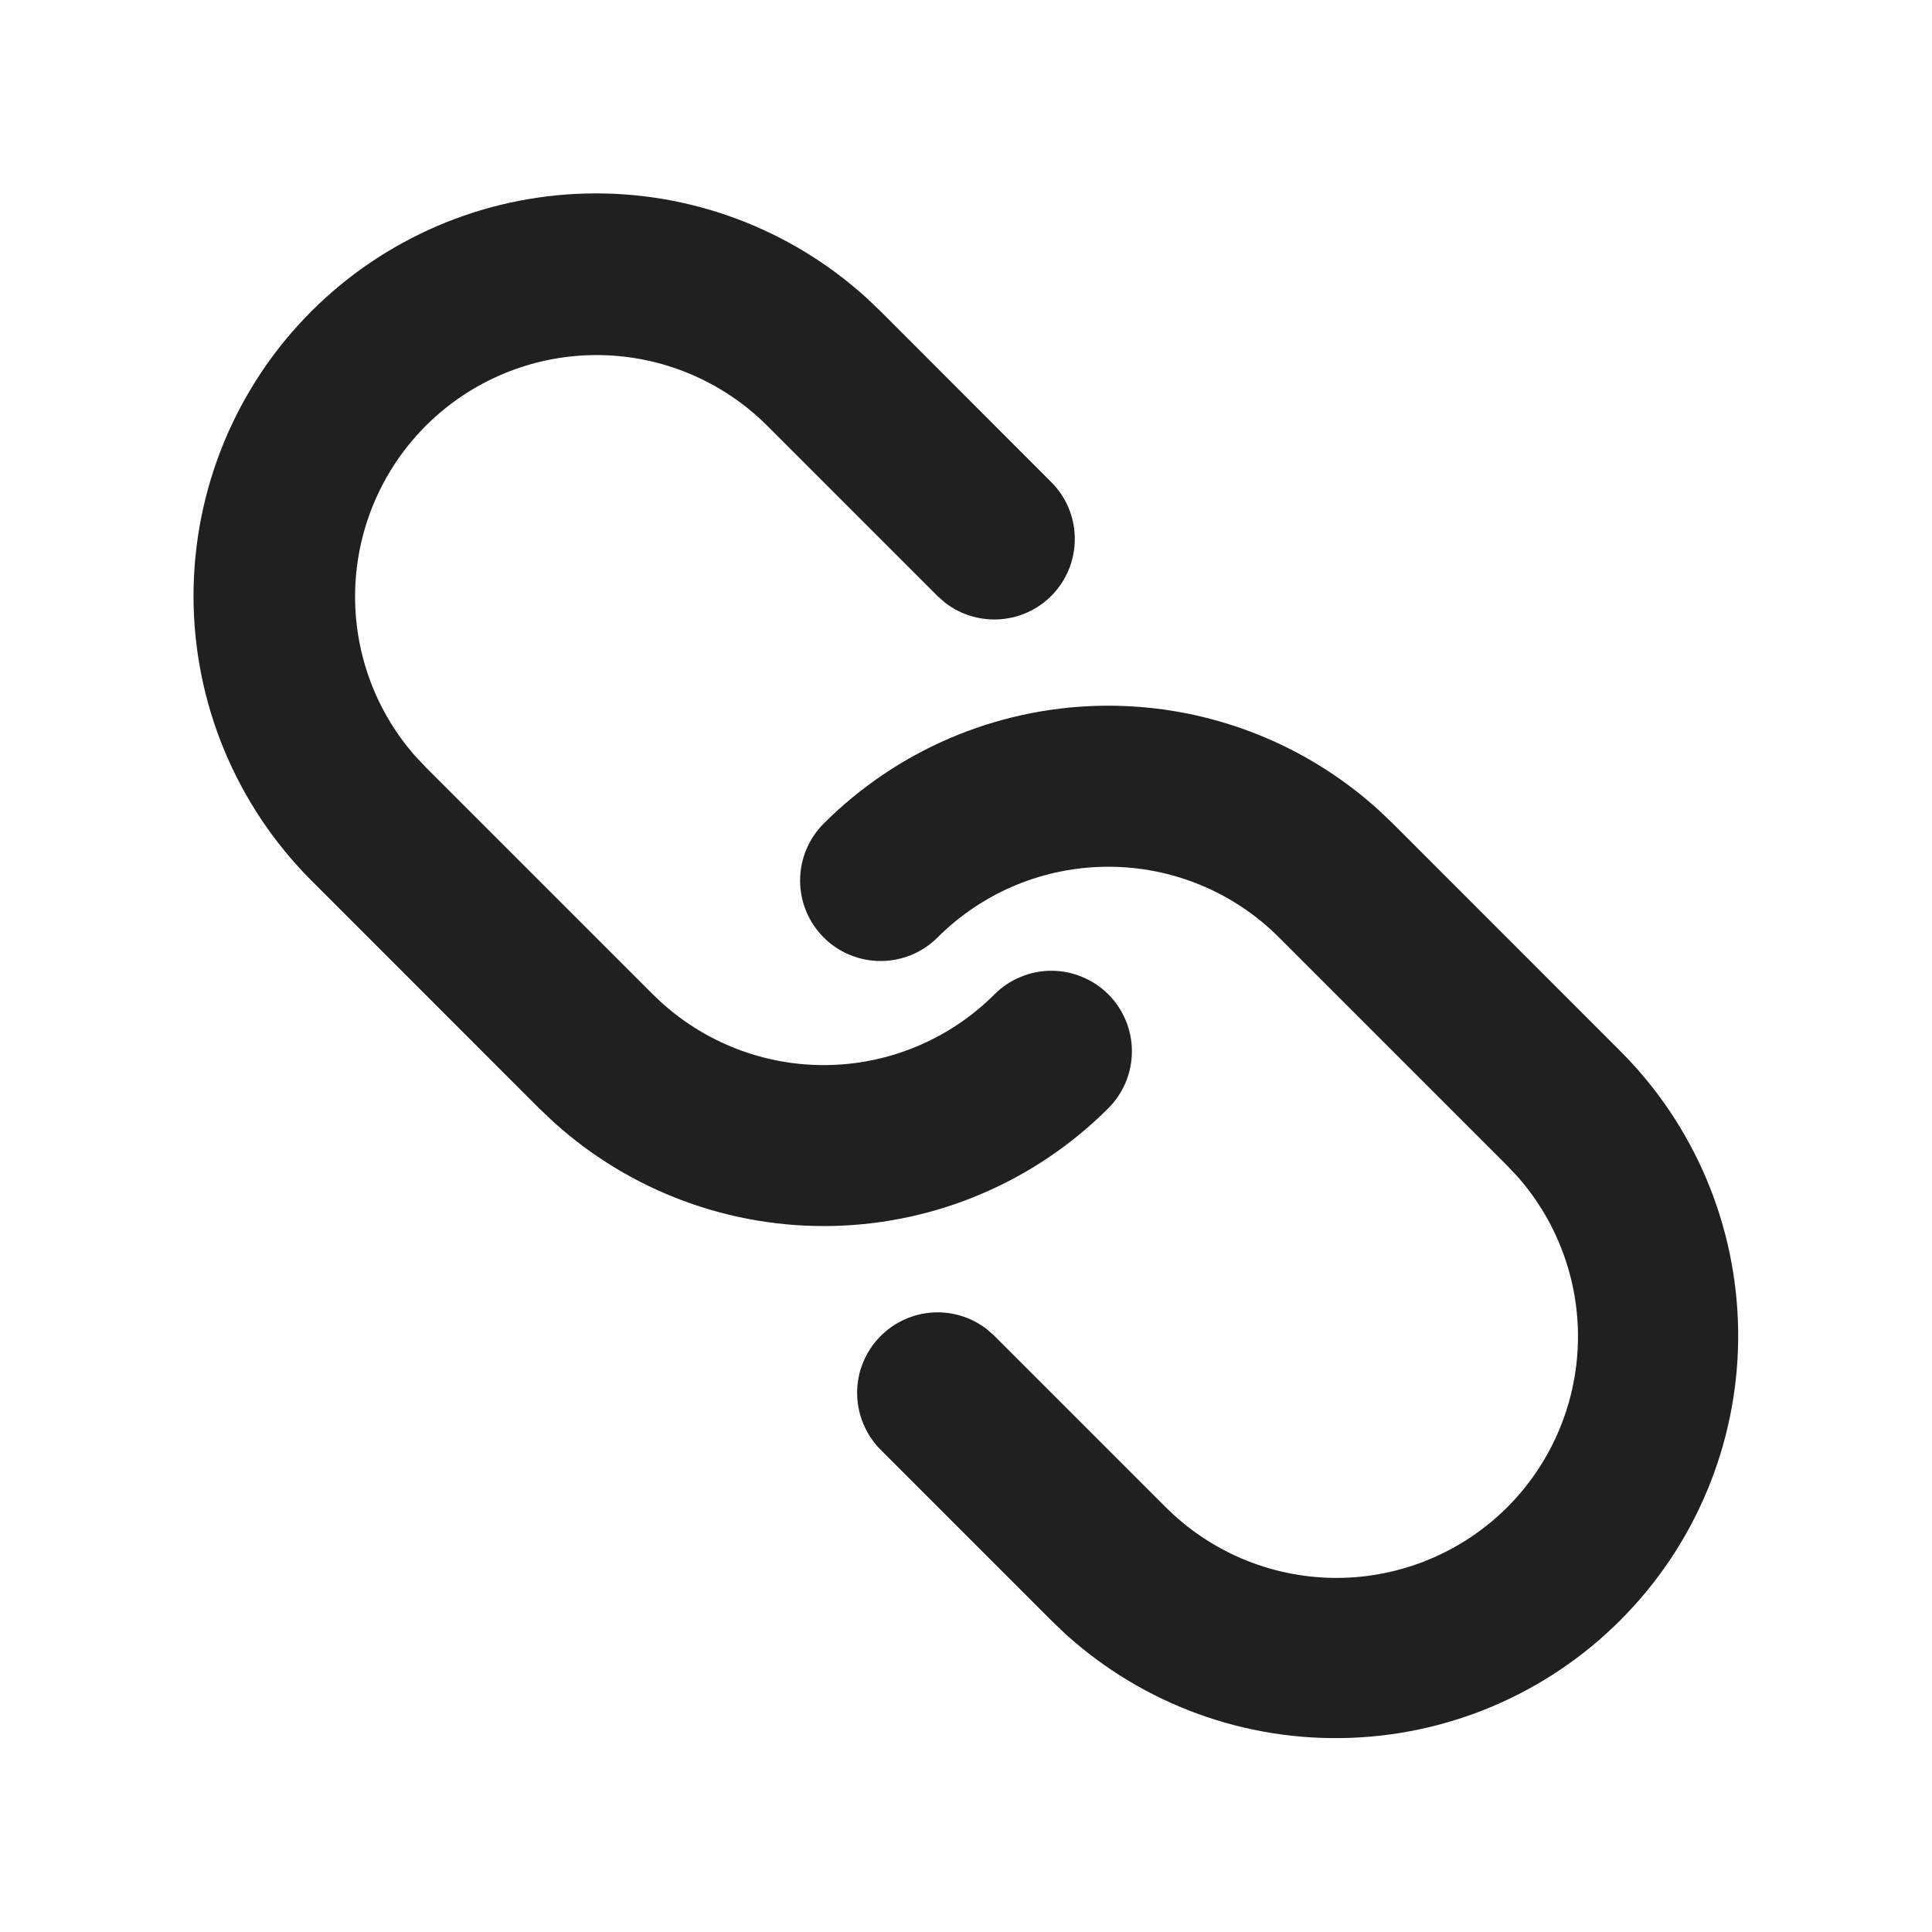 <svg width="24" height="24" viewBox="0 0 24 24" fill="none" xmlns="http://www.w3.org/2000/svg">
<path d="M10.232 10.231C11.139 9.324 12.36 8.8 13.643 8.768C14.925 8.736 16.171 9.198 17.122 10.059L17.303 10.231L20.131 13.06C21.052 13.982 21.576 15.228 21.592 16.532C21.608 17.835 21.114 19.094 20.215 20.038C19.317 20.983 18.085 21.539 16.782 21.588C15.479 21.638 14.209 21.177 13.241 20.303L13.061 20.131L10.939 18.009C10.76 17.829 10.656 17.587 10.648 17.333C10.64 17.079 10.729 16.832 10.898 16.641C11.066 16.451 11.3 16.331 11.553 16.307C11.806 16.283 12.058 16.356 12.259 16.512L12.353 16.595L14.475 18.717C15.025 19.27 15.769 19.587 16.549 19.601C17.329 19.615 18.084 19.324 18.654 18.791C19.223 18.258 19.562 17.523 19.599 16.744C19.636 15.965 19.368 15.202 18.852 14.617L18.717 14.474L15.889 11.646C15.611 11.367 15.28 11.146 14.916 10.995C14.552 10.844 14.162 10.767 13.768 10.767C13.374 10.767 12.984 10.844 12.62 10.995C12.256 11.146 11.925 11.367 11.646 11.646C11.459 11.833 11.204 11.938 10.939 11.938C10.674 11.938 10.419 11.833 10.232 11.645C10.044 11.457 9.939 11.203 9.939 10.938C9.939 10.673 10.045 10.418 10.232 10.231ZM3.868 3.867C4.775 2.96 5.996 2.436 7.279 2.404C8.561 2.372 9.807 2.834 10.758 3.695L10.939 3.867L13.06 5.99C13.24 6.17 13.344 6.411 13.351 6.665C13.359 6.919 13.27 7.166 13.102 7.357C12.934 7.548 12.7 7.667 12.447 7.691C12.194 7.715 11.941 7.642 11.74 7.487L11.646 7.404L9.525 5.283C8.974 4.735 8.232 4.423 7.456 4.411C6.679 4.4 5.928 4.69 5.361 5.22C4.794 5.751 4.455 6.481 4.415 7.257C4.375 8.033 4.637 8.794 5.147 9.38L5.282 9.524L8.111 12.353C8.674 12.915 9.437 13.231 10.232 13.231C11.028 13.231 11.791 12.915 12.353 12.353C12.446 12.26 12.556 12.186 12.678 12.136C12.799 12.085 12.929 12.059 13.06 12.059C13.192 12.059 13.322 12.085 13.443 12.136C13.565 12.186 13.675 12.259 13.768 12.352C13.861 12.445 13.934 12.555 13.985 12.677C14.035 12.798 14.061 12.928 14.061 13.059C14.061 13.191 14.035 13.321 13.985 13.442C13.935 13.563 13.861 13.674 13.768 13.767C12.861 14.674 11.64 15.197 10.358 15.229C9.075 15.261 7.829 14.799 6.878 13.939L6.696 13.767L3.868 10.938C2.931 10 2.404 8.729 2.404 7.403C2.404 6.077 2.931 4.804 3.868 3.867Z" fill="#202020"/>
</svg>
